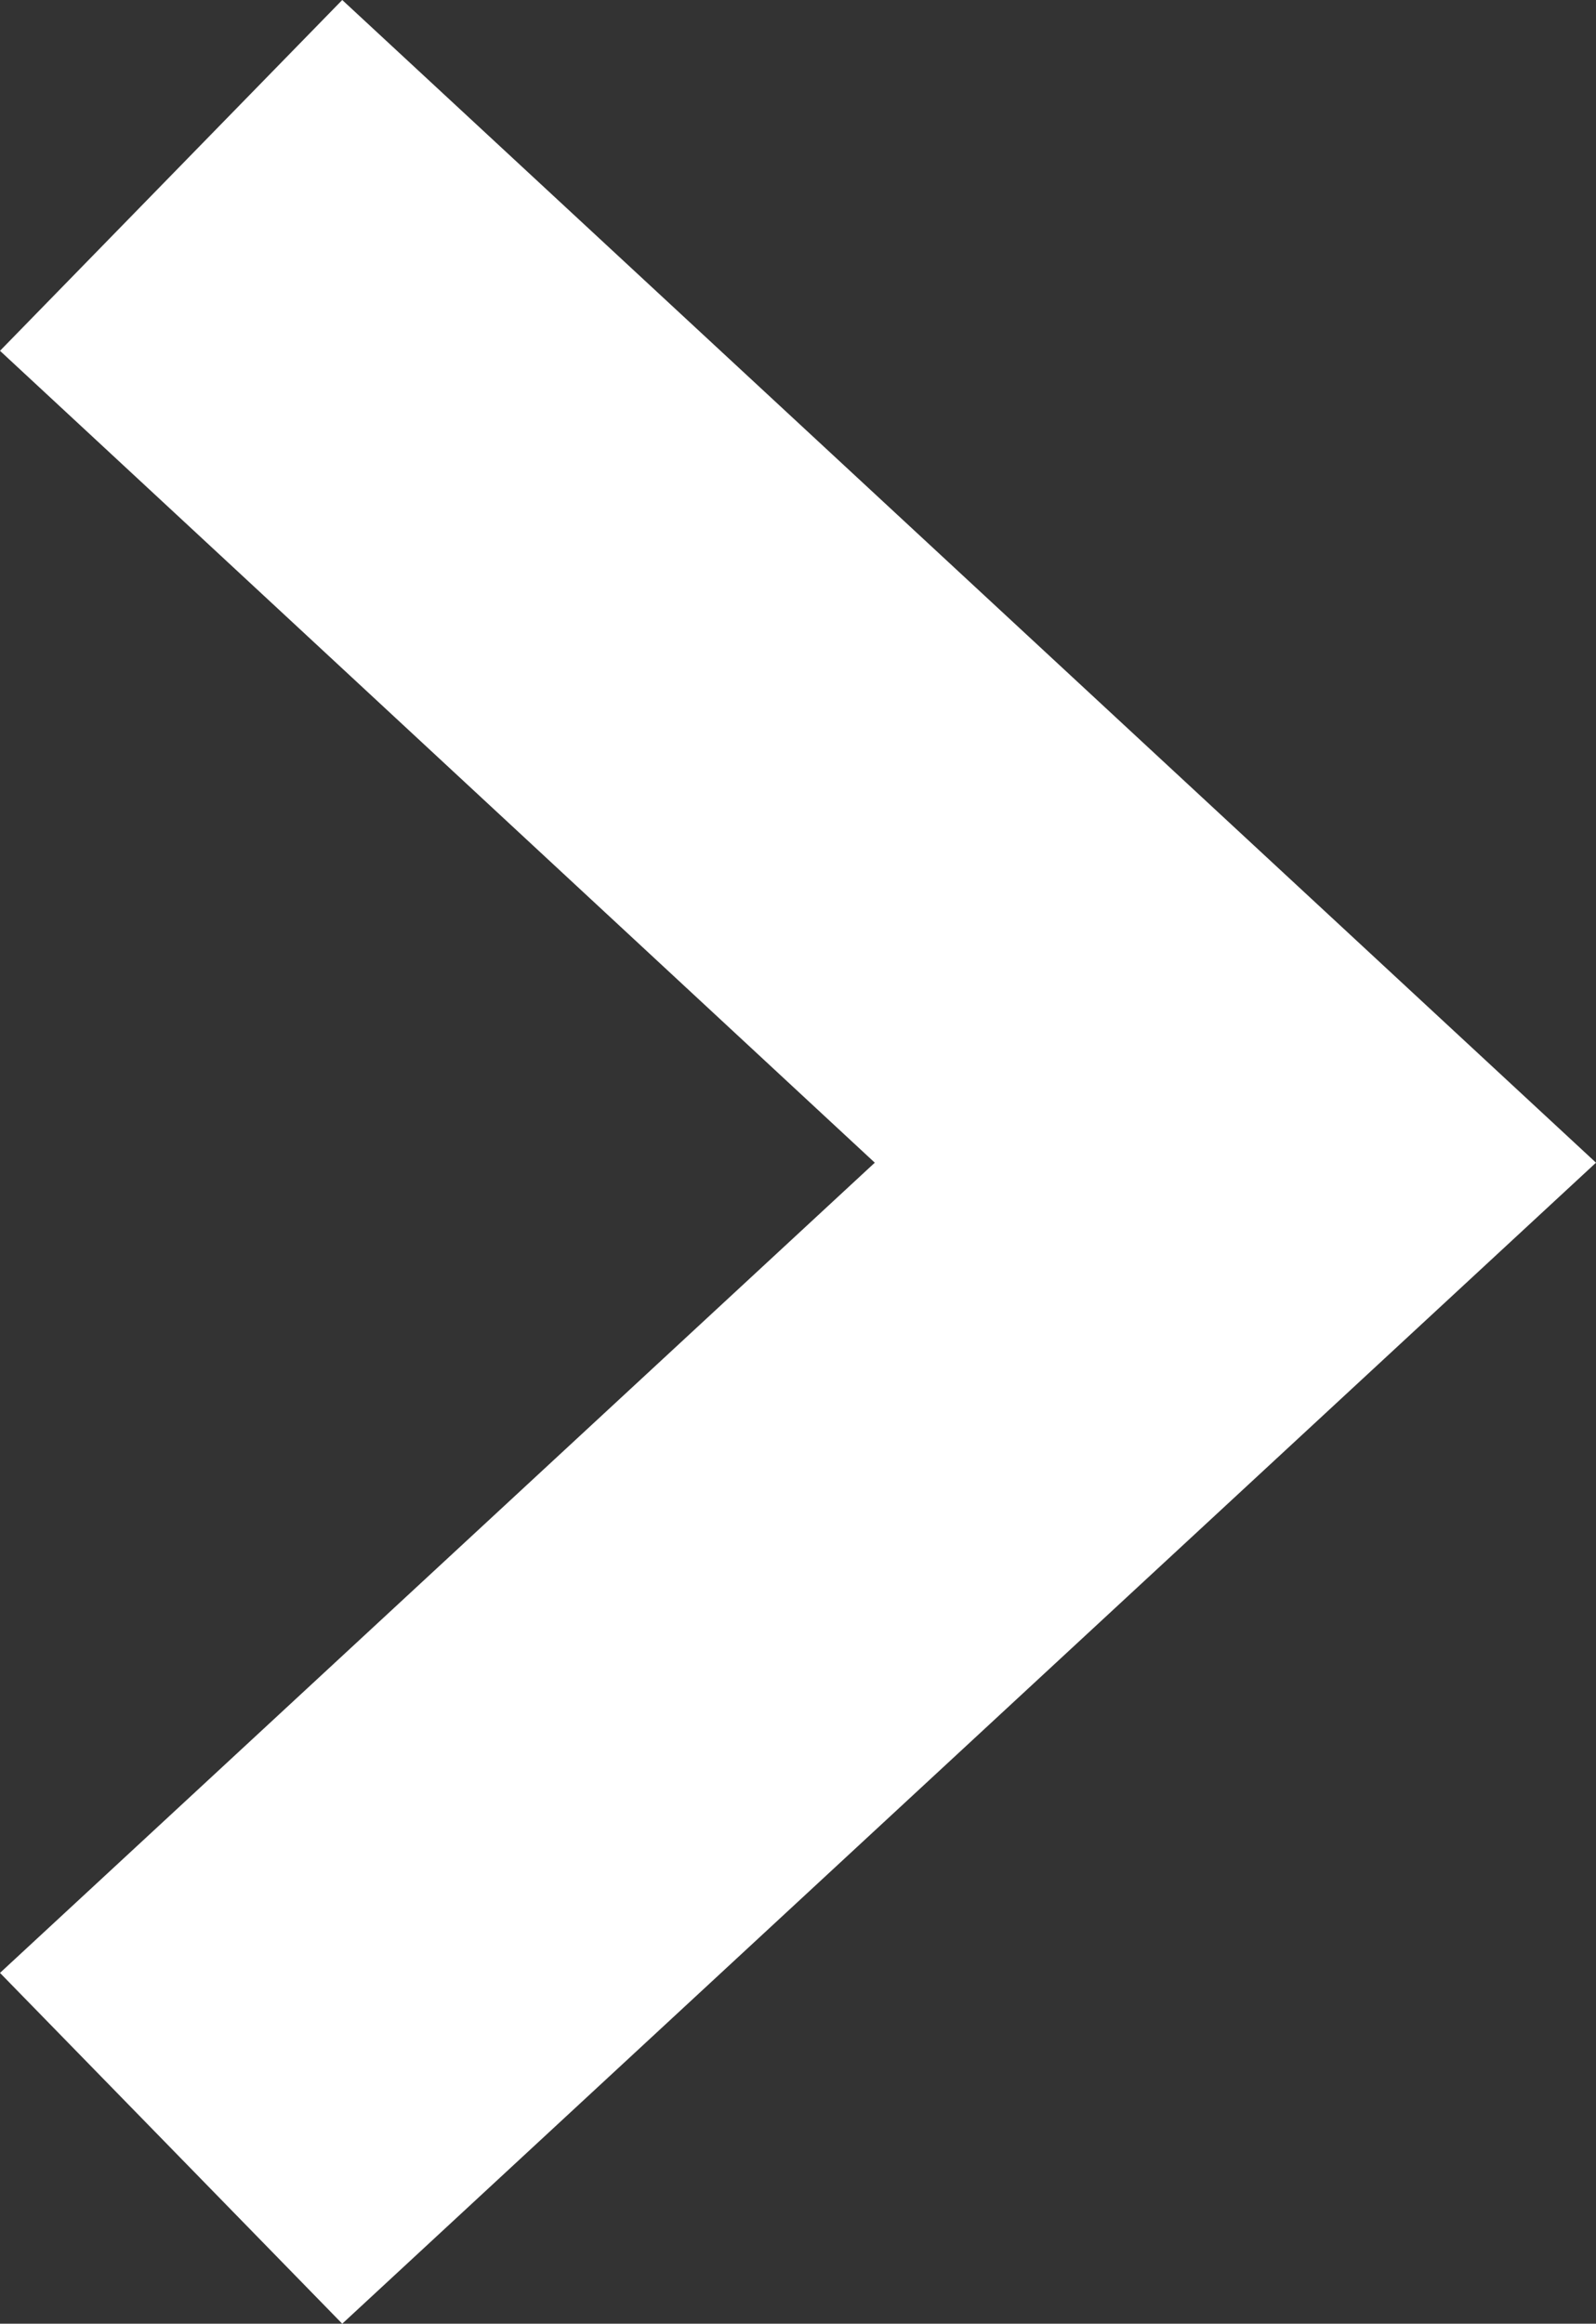 <svg xmlns="http://www.w3.org/2000/svg" viewBox="0 0 9.56 13.91"><rect x="0" y="0" width="9.56" height="13.91" fill="#333333" stroke="none"/><defs><style>.cls-1{fill:#fff;}</style></defs><title>ic_arrow</title><g id="レイヤー_2" data-name="レイヤー 2"><g id="main"><polygon class="cls-1" points="2.05 13.91 0 11.81 5.24 6.96 0 2.1 2.05 0 9.56 6.96 2.05 13.91"/></g></g></svg>